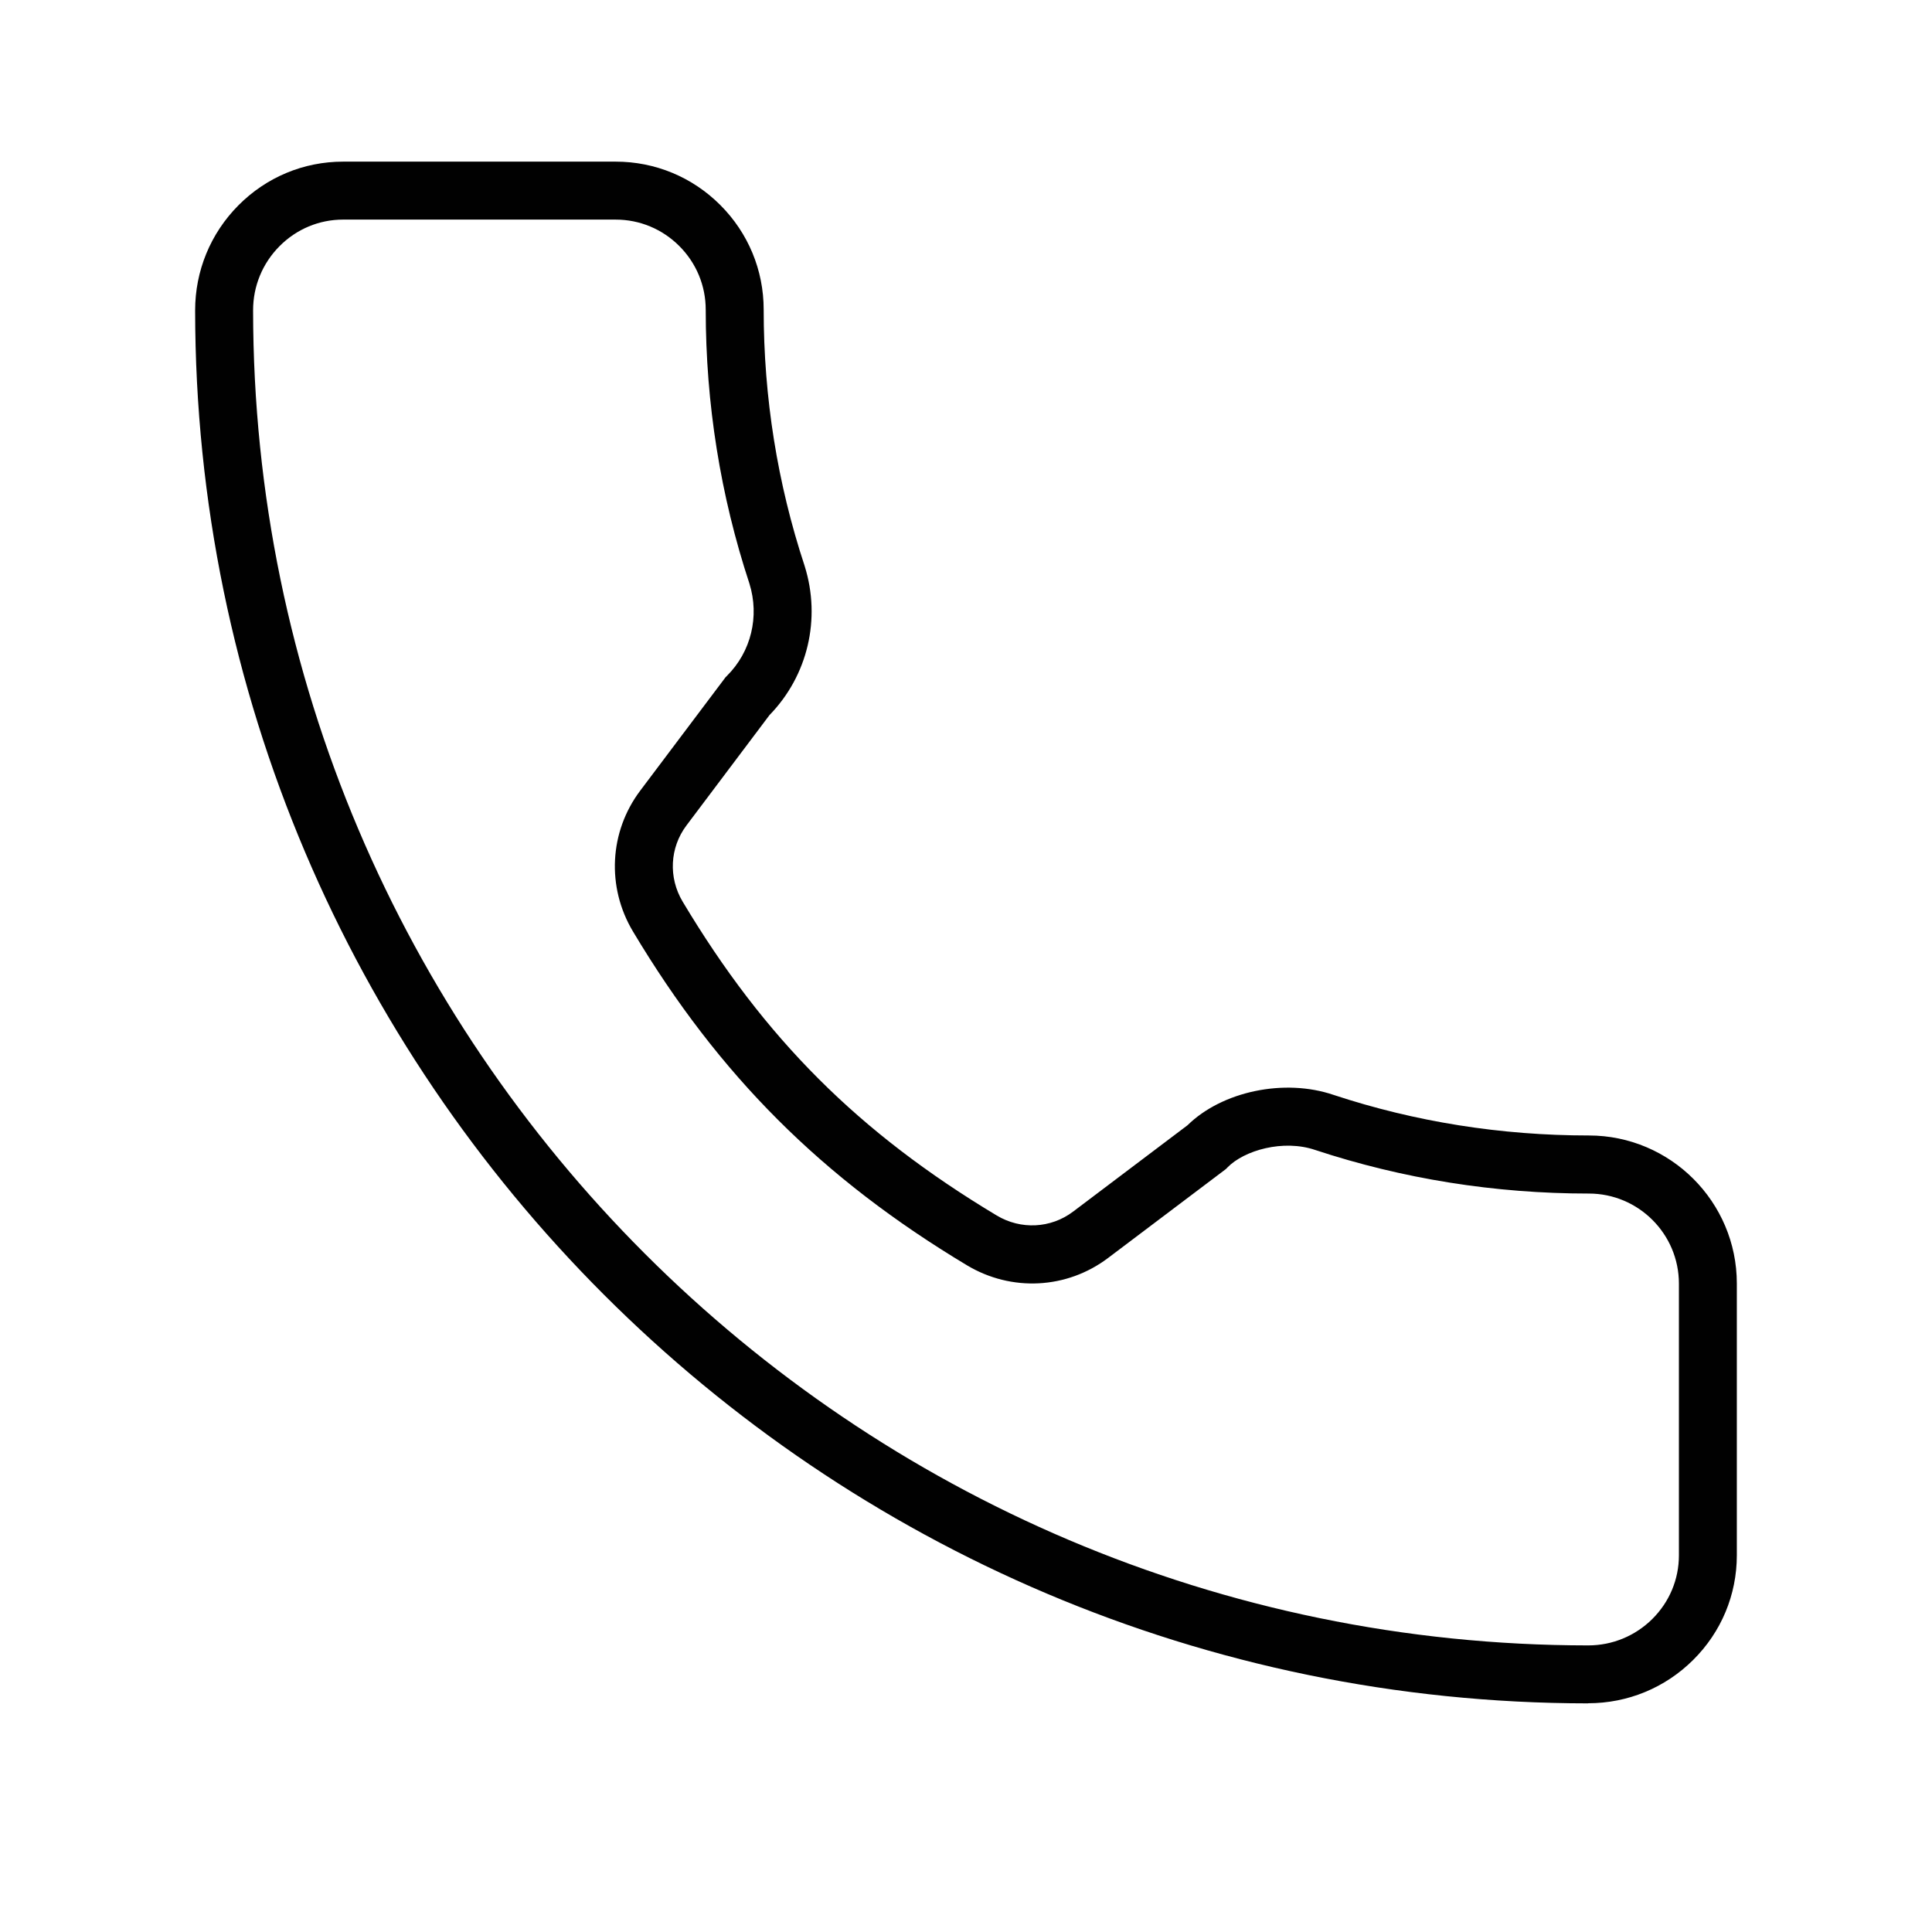 <svg xmlns="http://www.w3.org/2000/svg" id="Layer_1" viewBox="0 0 500 500"><defs><style>.cls-1{fill:#010101;}</style></defs><path class="cls-1" d="M411.01,440.83h-.02c-198.67-.1-360.39-161.82-360.49-360.49,0-10.25,3.97-19.9,11.18-27.18,7.24-7.3,16.88-11.33,27.13-11.33h70.52c10.22,0,19.84,3.99,27.08,11.23,7.24,7.24,11.23,16.86,11.23,27.08,0,22.7,3.56,44.99,10.57,66.23l.03,.1c4.3,13.68,.81,28.42-9.1,38.6l-21.48,28.55c-4.33,5.75-4.71,13.49-.99,19.72,21.22,35.48,45.53,59.77,81.27,81.22,6.25,3.75,14,3.36,19.77-.99l29.62-22.36c8.98-8.8,25.09-12.18,37.8-7.85,21.07,6.96,43.31,10.5,66.05,10.5,21.12,0,38.31,17.19,38.31,38.31v70.32c0,10.25-4.02,19.89-11.33,27.13-7.27,7.21-16.92,11.18-27.16,11.18ZM88.81,56.83c-6.22,0-12.07,2.45-16.48,6.89-4.41,4.45-6.84,10.35-6.83,16.61,.1,190.41,155.09,345.4,345.5,345.5h.01c6.26,0,12.15-2.43,16.6-6.83,4.44-4.41,6.89-10.26,6.89-16.48v-70.32c0-12.85-10.46-23.31-23.31-23.31-24.34,0-48.16-3.8-70.82-11.28-8.25-2.81-18.38,.08-22.71,4.53l-.4,.41-30.5,23.02c-10.67,8.05-25,8.79-36.52,1.88-37.5-22.5-64.16-49.14-86.43-86.39-6.87-11.49-6.13-25.79,1.87-36.43l22.1-29.37,.38-.38c6.23-6.22,8.44-15.35,5.79-23.85-7.5-22.75-11.31-46.59-11.31-70.88,0-6.21-2.43-12.07-6.84-16.48-4.41-4.41-10.26-6.84-16.47-6.84H88.81Z"></path></svg>